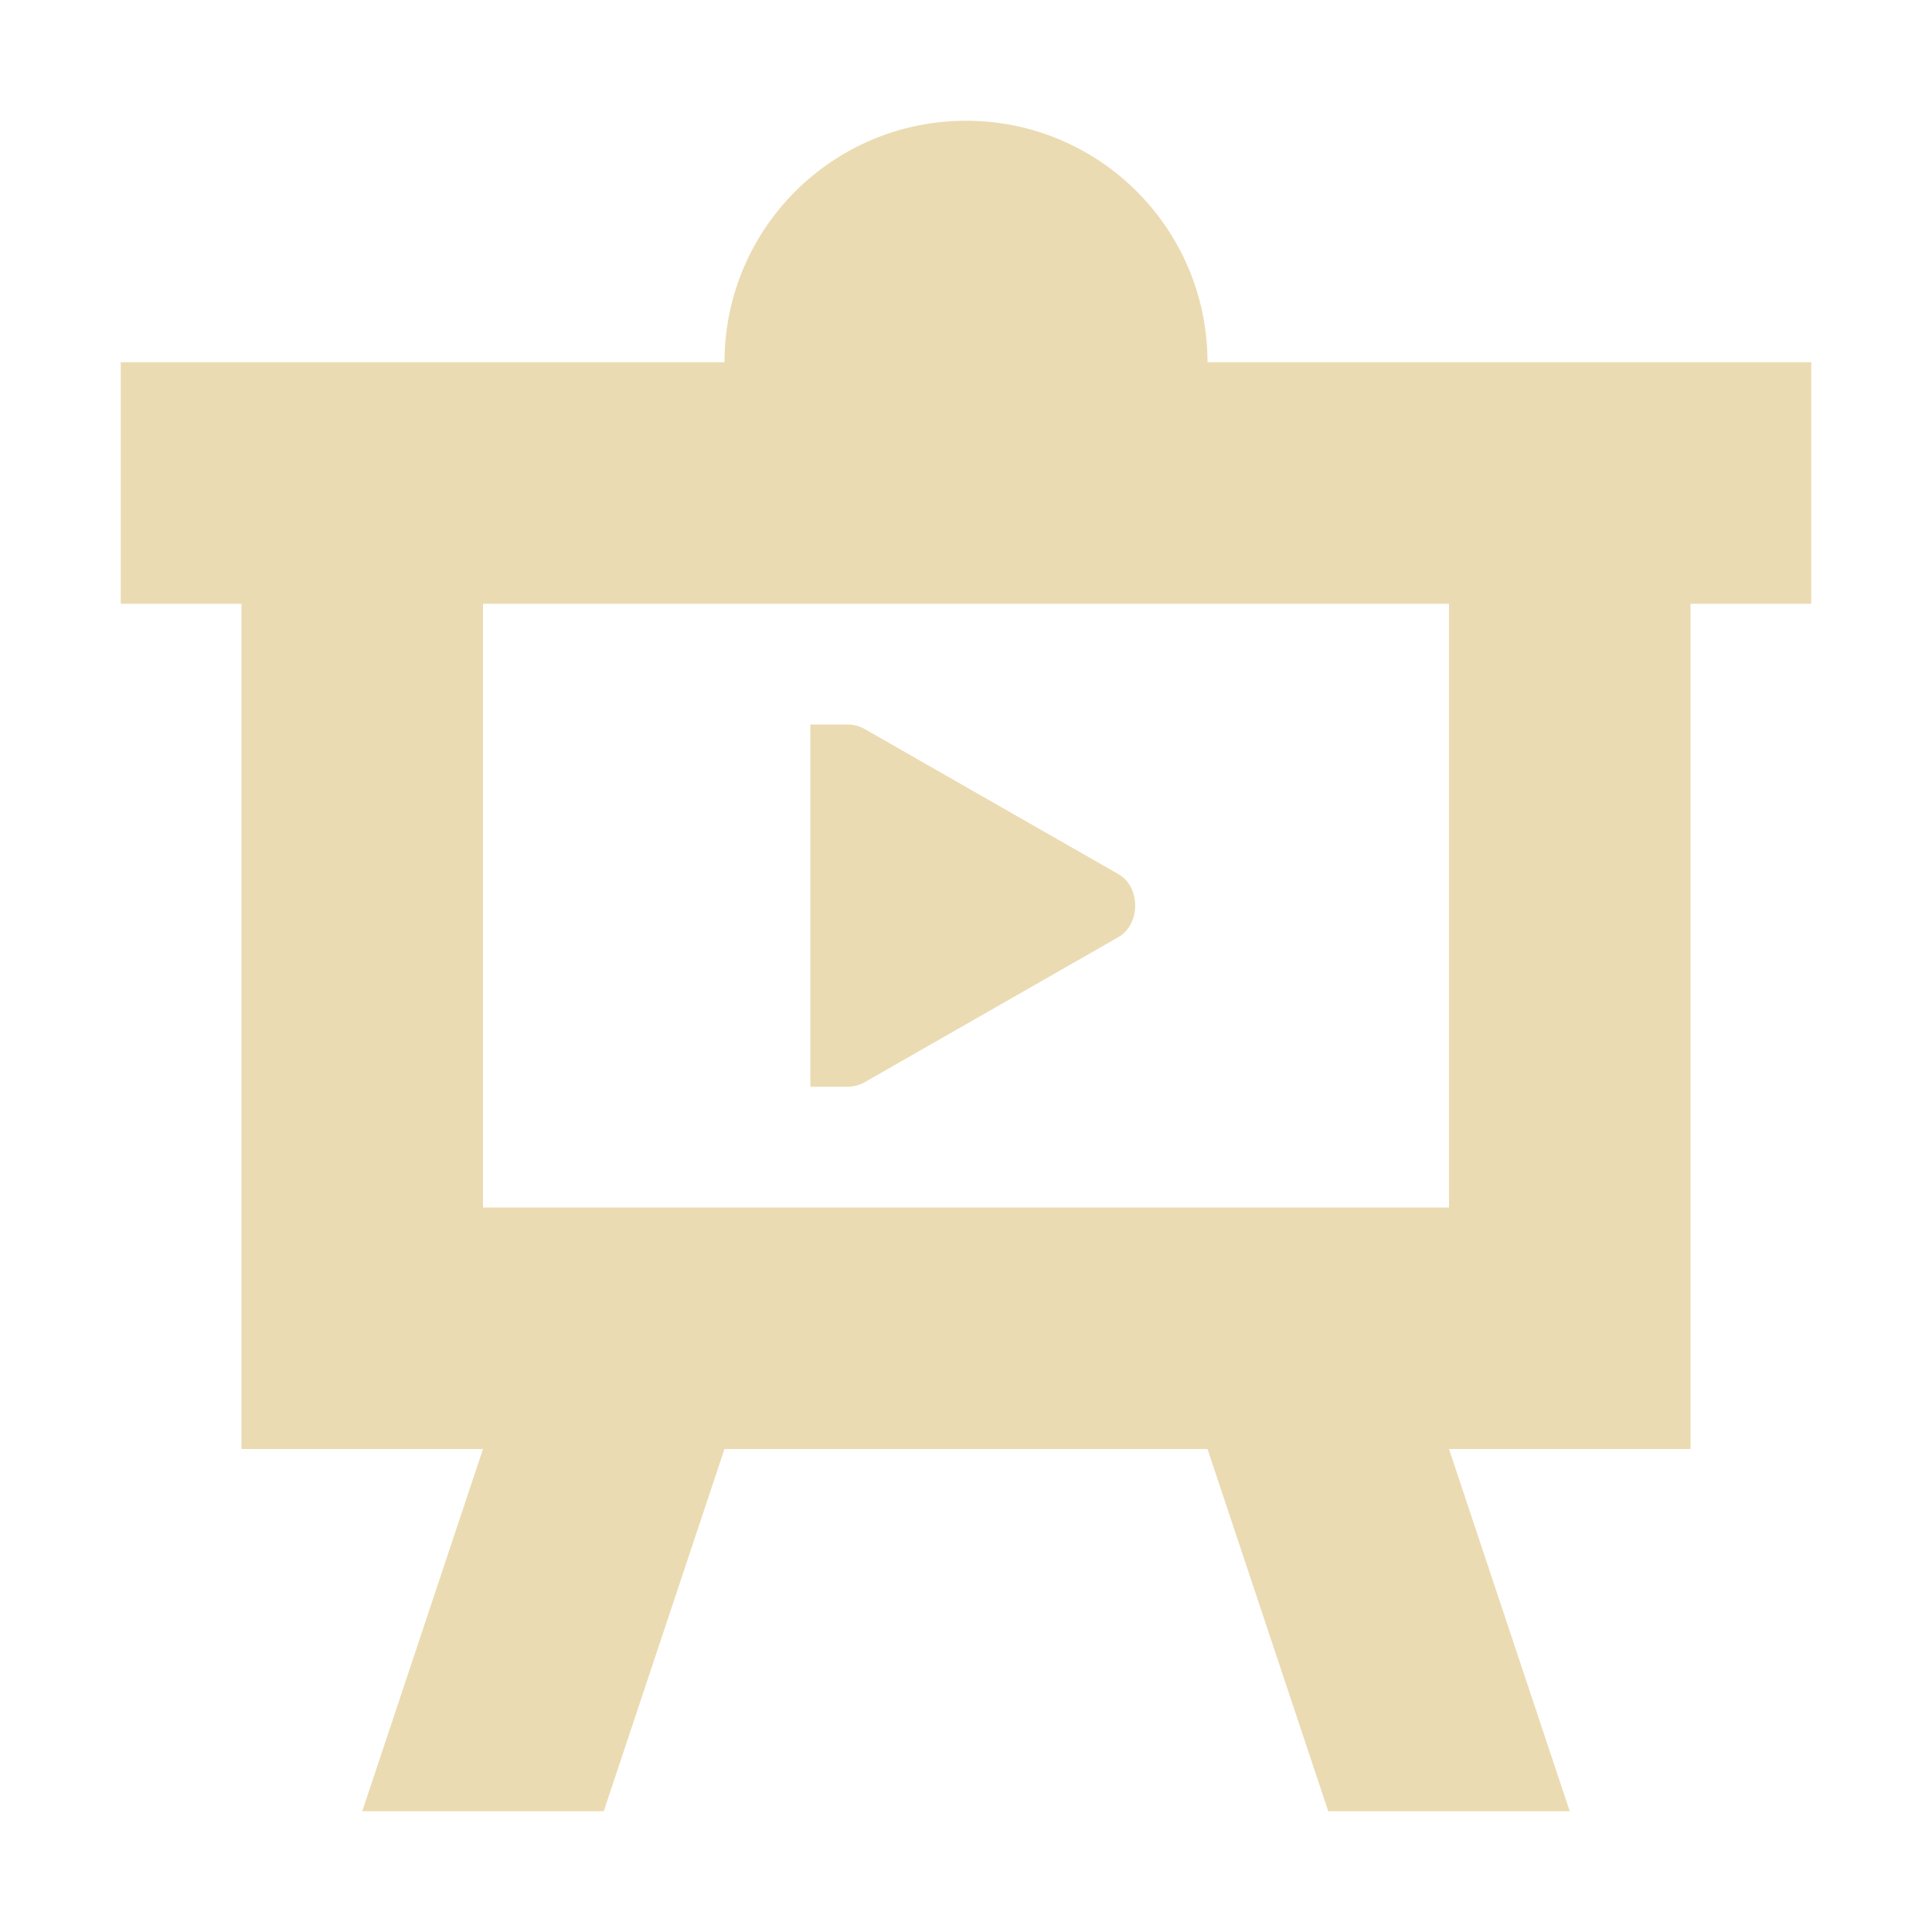 <svg version="1.1" viewBox="0 0 16 16" xmlns="http://www.w3.org/2000/svg">
  <defs>
    <style type="text/css">.ColorScheme-Text { color:#ebdbb2; } .ColorScheme-Highlight { color:#458588; }</style>
  </defs>
  <path class="ColorScheme-Text" fill="currentColor" d="m8 1c-1.105 0-2 0.895-2 2h-5v2h1v7h2l-1 3h2l1-3h4l1 3h2l-1-3h2v-7h1v-2h-5c0-1.105-0.895-2-2-2zm-4 4h8v5h-8zm2.711 1v3h0.299c0.052 3e-4 0.105-0.011 0.15-0.037l2.1-1.201c0.093-0.052 0.141-0.156 0.141-0.262s-0.047-0.21-0.141-0.262l-2.1-1.201c-0.046-0.026-0.098-0.037-0.138-0.037z"/>
</svg>
